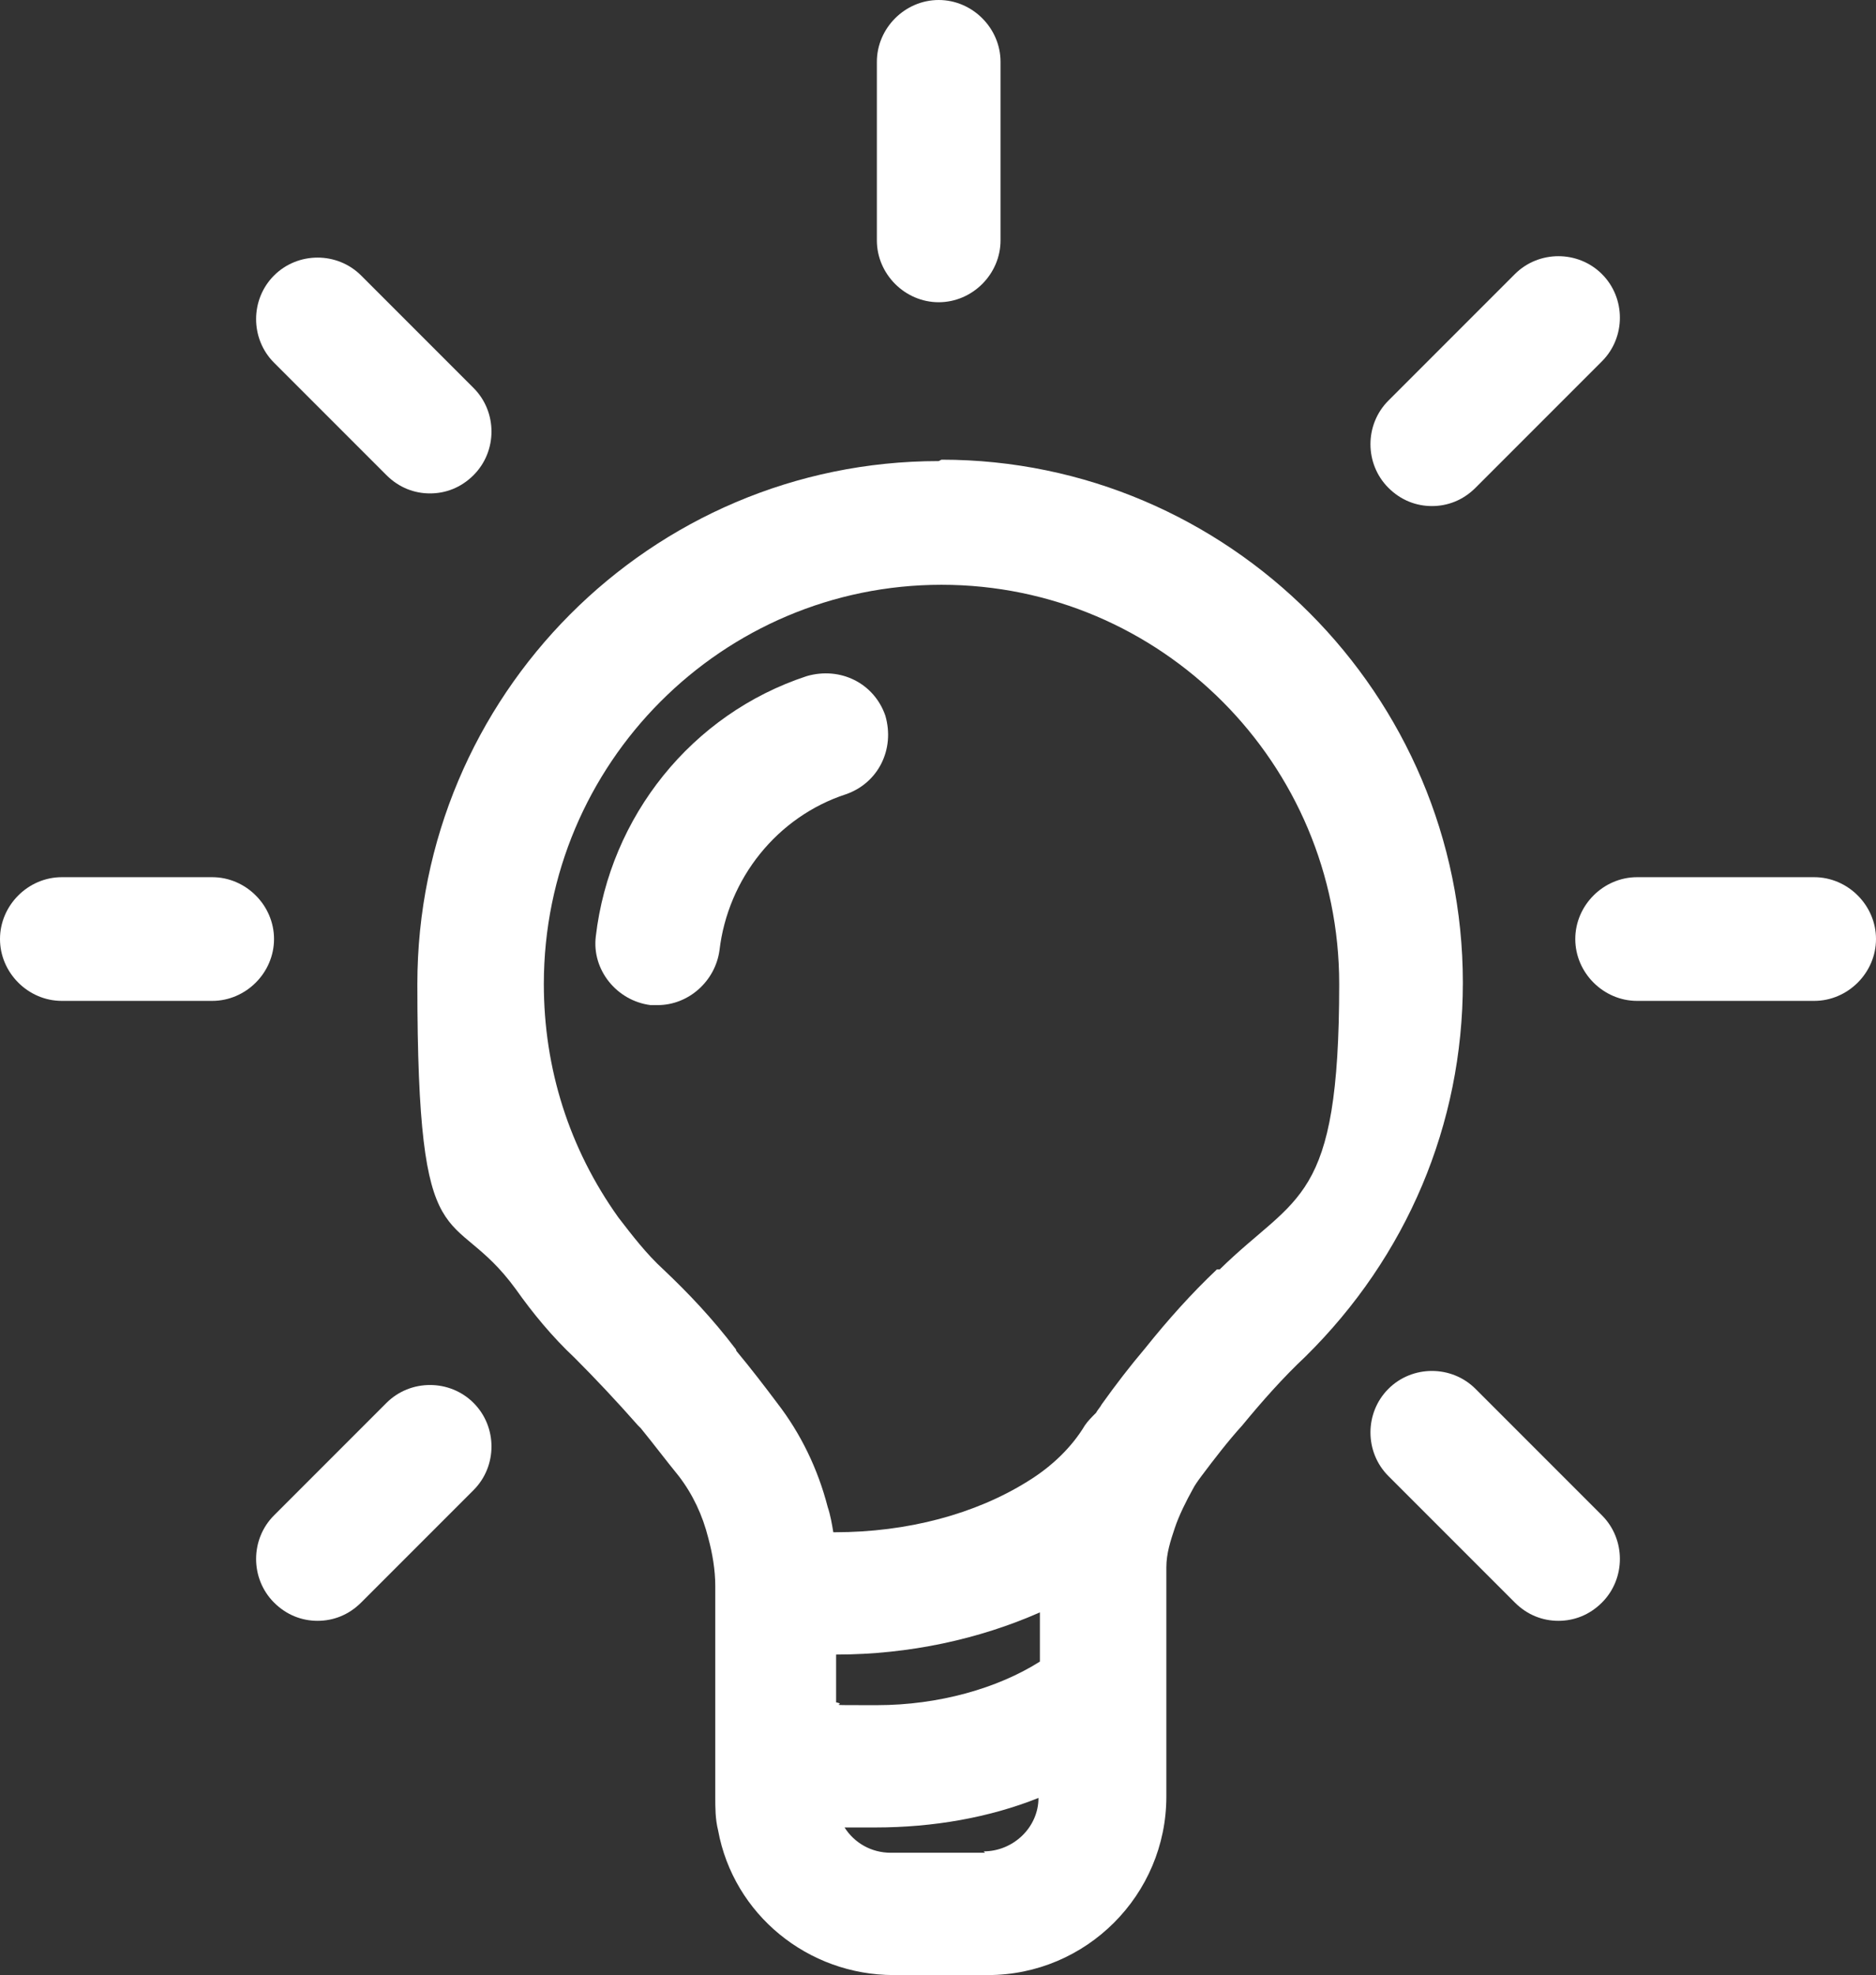 <?xml version="1.0" encoding="UTF-8"?><svg id="Layer_2" xmlns="http://www.w3.org/2000/svg" width="133.5" height="140.5" viewBox="0 0 133.5 140.5"><rect x="0" y="0" width="133.5" height="140.5" fill="#333333" stroke="none"/><g id="Layer_1-2"><path d="M57.4,48.1c-8.2,2.7-14,10-15,18.5-.3,2.4,1.5,4.6,3.9,4.9.2,0,.3,0,.5,0,2.2,0,4.1-1.7,4.4-3.9.6-5.1,4.1-9.5,9-11.1,2.3-.8,3.5-3.2,2.8-5.6-.8-2.3-3.2-3.5-5.6-2.8h0Z" fill="#fff"/><path d="M129.1,62.4h-12.6c-2.4,0-4.4,2-4.4,4.4s2,4.4,4.4,4.4h12.6c2.4,0,4.4-2,4.4-4.4s-2-4.4-4.4-4.4Z" fill="#fff"/><path d="M15.1,62.4H4.4c-2.4,0-4.4,2-4.4,4.4s2,4.4,4.4,4.4h10.7c2.4,0,4.4-2,4.4-4.4s-2-4.4-4.4-4.4Z" fill="#fff"/><path d="M105,98.8c-1.7-1.7-4.5-1.7-6.2,0s-1.7,4.5,0,6.2l9,9c.9.9,2,1.3,3.1,1.3s2.2-.4,3.1-1.3c1.7-1.7,1.7-4.5,0-6.2l-9-9h0Z" fill="#fff"/><path d="M27.5,33.8c.9.9,2,1.3,3.1,1.3s2.2-.4,3.1-1.3c1.7-1.7,1.7-4.5,0-6.2l-8-8c-1.7-1.7-4.5-1.7-6.2,0s-1.7,4.5,0,6.2l8,8h0Z" fill="#fff"/><path d="M27.5,99.8l-8,8c-1.7,1.7-1.7,4.5,0,6.2.9.9,2,1.3,3.1,1.3s2.2-.4,3.1-1.3l8-8c1.7-1.7,1.7-4.5,0-6.2s-4.5-1.7-6.2,0h0Z" fill="#fff"/><path d="M101.9,36c1.1,0,2.2-.4,3.1-1.3l9-9c1.7-1.7,1.7-4.5,0-6.2s-4.5-1.7-6.2,0l-9,9c-1.7,1.7-1.7,4.5,0,6.2.9.9,2,1.3,3.1,1.3h0Z" fill="#fff"/><path d="M66.8,21.5c2.4,0,4.4-2,4.4-4.4V4.4c0-2.4-2-4.4-4.4-4.4s-4.4,2-4.4,4.4v12.7c0,2.4,2,4.4,4.4,4.4Z" fill="#fff"/><path d="M66.8,32.8c-20.5,0-37.1,16.7-37.1,37.2s2.4,15.4,7,21.7c1.2,1.7,2.6,3.4,4.2,4.9,1.5,1.5,3,3.1,4.5,4.8h0l.2.2c.9,1.1,1.8,2.3,2.7,3.4,1,1.3,1.7,2.8,2.1,4.4.3,1.1.5,2.3.5,3.4v15c0,.8,0,1.6.2,2.4,1.1,6,6.4,10.3,12.5,10.3h6.7c7,0,12.7-5.7,12.7-12.7v-15c0-.4,0-.9,0-1.3h0c0-1,.3-1.9.6-2.8.3-.9.8-1.9,1.3-2.8.1-.2.3-.5.6-.9.9-1.2,1.9-2.5,2.9-3.6,1.4-1.7,2.9-3.4,4.5-4.9,7.2-7.1,11.2-16.5,11.2-26.6,0-20.5-16.7-37.2-37.1-37.2h0ZM70.1,131.8h-6.7c-1.4,0-2.6-.7-3.3-1.8.7,0,1.5,0,2.2,0,4.1,0,8.1-.7,11.6-2.1,0,2.1-1.8,3.8-3.9,3.8ZM74,118.2c-3,1.9-7.2,3.1-11.6,3.1s-1.9,0-2.9-.2v-3.4c5.2,0,10.2-1.1,14.5-3v3.4h0ZM86.6,90.3c-1.8,1.7-3.5,3.6-5.1,5.6-1.1,1.3-2.1,2.6-3.1,4-.1.2-.3.4-.4.6-.3.3-.6.6-.8.9-.9,1.5-2.3,2.9-4.1,4-3.7,2.3-8.5,3.6-13.7,3.6h-.1c-.1-.6-.2-1.2-.4-1.8-.7-2.7-1.9-5.2-3.6-7.4-.9-1.2-1.9-2.5-2.9-3.7,0,0,0-.1-.1-.2h0c-1.6-2.1-3.3-3.9-5.1-5.6-1.2-1.1-2.2-2.4-3.2-3.7-3.5-4.9-5.3-10.6-5.3-16.6,0-15.7,12.7-28.4,28.3-28.4s28.3,12.7,28.3,28.4-3,14.9-8.5,20.3h0Z" fill="#fff"/></g></svg>